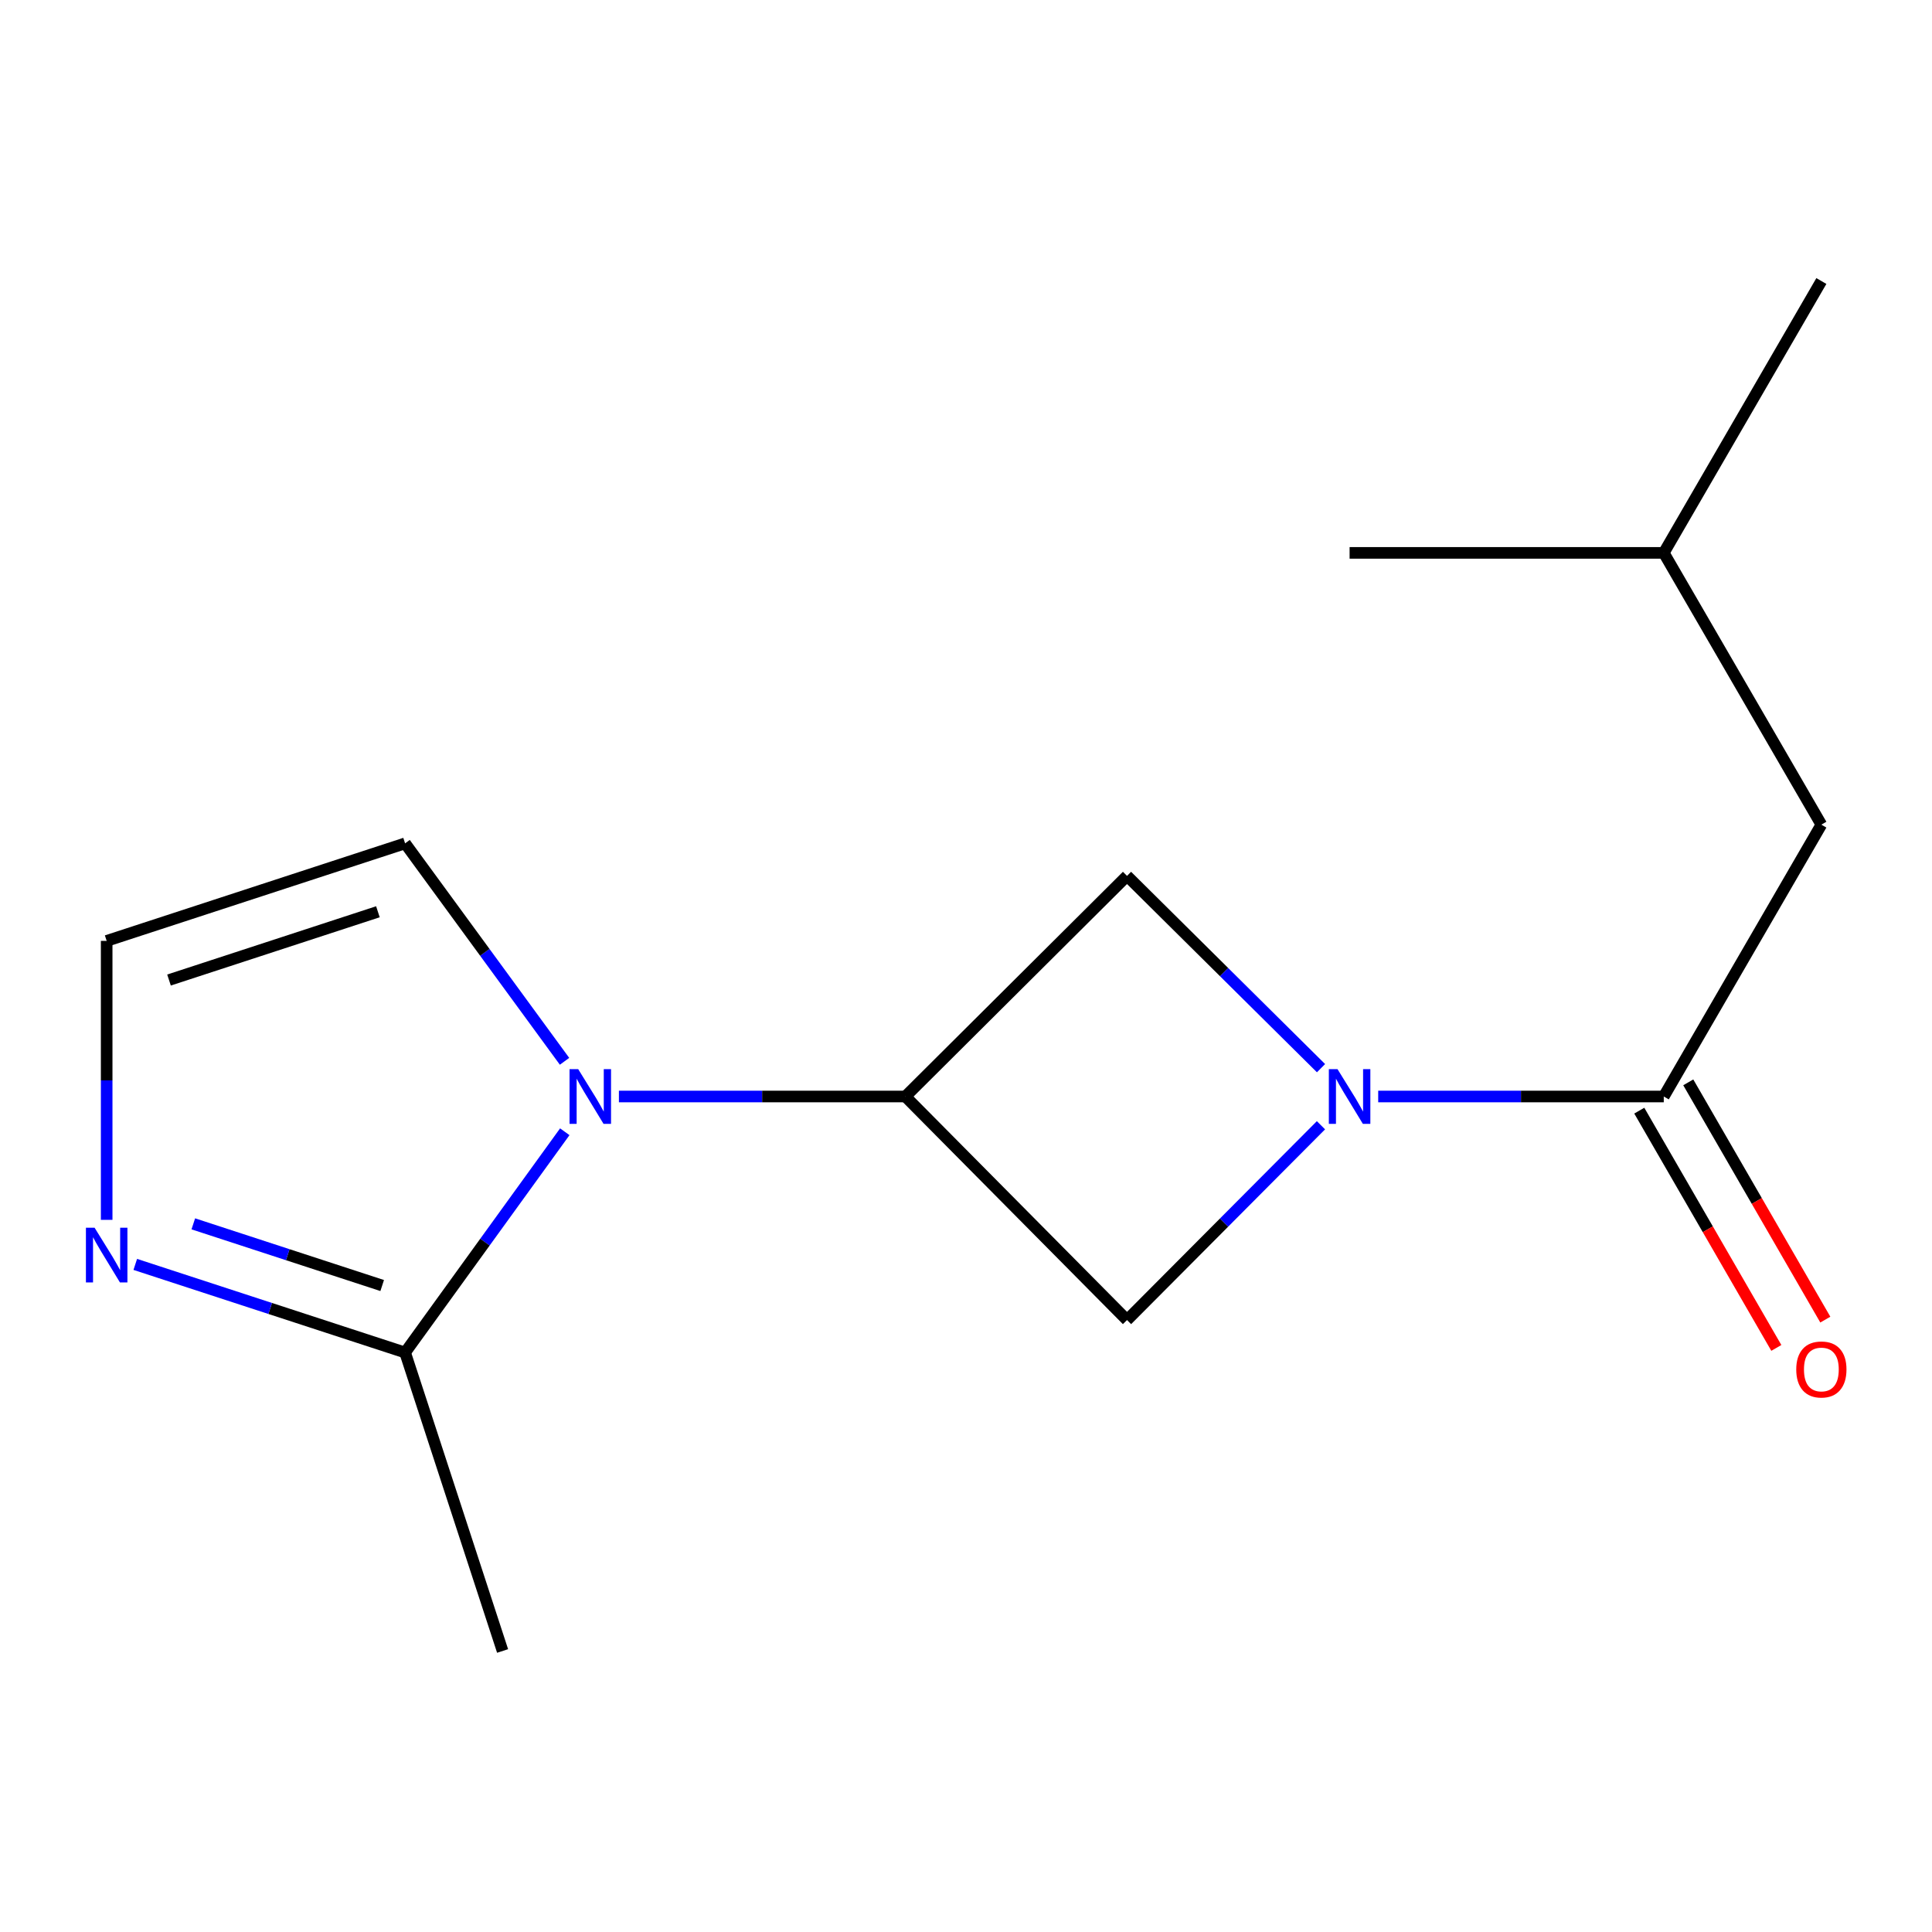 <?xml version='1.0' encoding='iso-8859-1'?>
<svg version='1.1' baseProfile='full'
              xmlns='http://www.w3.org/2000/svg'
                      xmlns:rdkit='http://www.rdkit.org/xml'
                      xmlns:xlink='http://www.w3.org/1999/xlink'
                  xml:space='preserve'
width='1000px' height='1000px' viewBox='0 0 1000 1000'>
<!-- END OF HEADER -->
<rect style='opacity:1.0;fill:#FFFFFF;stroke:none' width='1000' height='1000' x='0' y='0'> </rect>
<path class='bond-2' d='M 713.355,567.545 L 787.261,567.545' style='fill:none;fill-rule:evenodd;stroke:#0000FF;stroke-width:6px;stroke-linecap:butt;stroke-linejoin:miter;stroke-opacity:1' />
<path class='bond-2' d='M 787.261,567.545 L 861.166,567.545' style='fill:none;fill-rule:evenodd;stroke:#000000;stroke-width:6px;stroke-linecap:butt;stroke-linejoin:miter;stroke-opacity:1' />
<path class='bond-5' d='M 683.728,582.432 L 633.534,632.846' style='fill:none;fill-rule:evenodd;stroke:#0000FF;stroke-width:6px;stroke-linecap:butt;stroke-linejoin:miter;stroke-opacity:1' />
<path class='bond-5' d='M 633.534,632.846 L 583.34,683.26' style='fill:none;fill-rule:evenodd;stroke:#000000;stroke-width:6px;stroke-linecap:butt;stroke-linejoin:miter;stroke-opacity:1' />
<path class='bond-6' d='M 683.755,552.881 L 633.547,503.12' style='fill:none;fill-rule:evenodd;stroke:#0000FF;stroke-width:6px;stroke-linecap:butt;stroke-linejoin:miter;stroke-opacity:1' />
<path class='bond-6' d='M 633.547,503.12 L 583.34,453.359' style='fill:none;fill-rule:evenodd;stroke:#000000;stroke-width:6px;stroke-linecap:butt;stroke-linejoin:miter;stroke-opacity:1' />
<path class='bond-0' d='M 320.347,567.545 L 394.49,567.545' style='fill:none;fill-rule:evenodd;stroke:#0000FF;stroke-width:6px;stroke-linecap:butt;stroke-linejoin:miter;stroke-opacity:1' />
<path class='bond-0' d='M 394.49,567.545 L 468.633,567.545' style='fill:none;fill-rule:evenodd;stroke:#000000;stroke-width:6px;stroke-linecap:butt;stroke-linejoin:miter;stroke-opacity:1' />
<path class='bond-3' d='M 292.33,585.794 L 251.004,642.929' style='fill:none;fill-rule:evenodd;stroke:#0000FF;stroke-width:6px;stroke-linecap:butt;stroke-linejoin:miter;stroke-opacity:1' />
<path class='bond-3' d='M 251.004,642.929 L 209.678,700.065' style='fill:none;fill-rule:evenodd;stroke:#000000;stroke-width:6px;stroke-linecap:butt;stroke-linejoin:miter;stroke-opacity:1' />
<path class='bond-8' d='M 292.202,549.327 L 250.94,492.924' style='fill:none;fill-rule:evenodd;stroke:#0000FF;stroke-width:6px;stroke-linecap:butt;stroke-linejoin:miter;stroke-opacity:1' />
<path class='bond-8' d='M 250.94,492.924 L 209.678,436.522' style='fill:none;fill-rule:evenodd;stroke:#000000;stroke-width:6px;stroke-linecap:butt;stroke-linejoin:miter;stroke-opacity:1' />
<path class='bond-1' d='M 468.633,567.545 L 583.34,453.359' style='fill:none;fill-rule:evenodd;stroke:#000000;stroke-width:6px;stroke-linecap:butt;stroke-linejoin:miter;stroke-opacity:1' />
<path class='bond-15' d='M 468.633,567.545 L 583.34,683.26' style='fill:none;fill-rule:evenodd;stroke:#000000;stroke-width:6px;stroke-linecap:butt;stroke-linejoin:miter;stroke-opacity:1' />
<path class='bond-9' d='M 861.166,567.545 L 942.734,426.842' style='fill:none;fill-rule:evenodd;stroke:#000000;stroke-width:6px;stroke-linecap:butt;stroke-linejoin:miter;stroke-opacity:1' />
<path class='bond-10' d='M 848.488,574.869 L 883.958,636.274' style='fill:none;fill-rule:evenodd;stroke:#000000;stroke-width:6px;stroke-linecap:butt;stroke-linejoin:miter;stroke-opacity:1' />
<path class='bond-10' d='M 883.958,636.274 L 919.429,697.679' style='fill:none;fill-rule:evenodd;stroke:#FF0000;stroke-width:6px;stroke-linecap:butt;stroke-linejoin:miter;stroke-opacity:1' />
<path class='bond-10' d='M 873.844,560.222 L 909.314,621.627' style='fill:none;fill-rule:evenodd;stroke:#000000;stroke-width:6px;stroke-linecap:butt;stroke-linejoin:miter;stroke-opacity:1' />
<path class='bond-10' d='M 909.314,621.627 L 944.785,683.032' style='fill:none;fill-rule:evenodd;stroke:#FF0000;stroke-width:6px;stroke-linecap:butt;stroke-linejoin:miter;stroke-opacity:1' />
<path class='bond-4' d='M 209.678,700.065 L 139.847,677.258' style='fill:none;fill-rule:evenodd;stroke:#000000;stroke-width:6px;stroke-linecap:butt;stroke-linejoin:miter;stroke-opacity:1' />
<path class='bond-4' d='M 139.847,677.258 L 70.015,654.452' style='fill:none;fill-rule:evenodd;stroke:#0000FF;stroke-width:6px;stroke-linecap:butt;stroke-linejoin:miter;stroke-opacity:1' />
<path class='bond-4' d='M 197.82,665.387 L 148.938,649.423' style='fill:none;fill-rule:evenodd;stroke:#000000;stroke-width:6px;stroke-linecap:butt;stroke-linejoin:miter;stroke-opacity:1' />
<path class='bond-4' d='M 148.938,649.423 L 100.056,633.458' style='fill:none;fill-rule:evenodd;stroke:#0000FF;stroke-width:6px;stroke-linecap:butt;stroke-linejoin:miter;stroke-opacity:1' />
<path class='bond-11' d='M 209.678,700.065 L 260.142,854.546' style='fill:none;fill-rule:evenodd;stroke:#000000;stroke-width:6px;stroke-linecap:butt;stroke-linejoin:miter;stroke-opacity:1' />
<path class='bond-16' d='M 55.213,631.392 L 55.213,559.197' style='fill:none;fill-rule:evenodd;stroke:#0000FF;stroke-width:6px;stroke-linecap:butt;stroke-linejoin:miter;stroke-opacity:1' />
<path class='bond-16' d='M 55.213,559.197 L 55.213,487.002' style='fill:none;fill-rule:evenodd;stroke:#000000;stroke-width:6px;stroke-linecap:butt;stroke-linejoin:miter;stroke-opacity:1' />
<path class='bond-7' d='M 55.213,487.002 L 209.678,436.522' style='fill:none;fill-rule:evenodd;stroke:#000000;stroke-width:6px;stroke-linecap:butt;stroke-linejoin:miter;stroke-opacity:1' />
<path class='bond-7' d='M 87.479,507.264 L 195.605,471.928' style='fill:none;fill-rule:evenodd;stroke:#000000;stroke-width:6px;stroke-linecap:butt;stroke-linejoin:miter;stroke-opacity:1' />
<path class='bond-12' d='M 942.734,426.842 L 861.166,286.172' style='fill:none;fill-rule:evenodd;stroke:#000000;stroke-width:6px;stroke-linecap:butt;stroke-linejoin:miter;stroke-opacity:1' />
<path class='bond-13' d='M 861.166,286.172 L 942.734,145.454' style='fill:none;fill-rule:evenodd;stroke:#000000;stroke-width:6px;stroke-linecap:butt;stroke-linejoin:miter;stroke-opacity:1' />
<path class='bond-14' d='M 861.166,286.172 L 698.55,286.172' style='fill:none;fill-rule:evenodd;stroke:#000000;stroke-width:6px;stroke-linecap:butt;stroke-linejoin:miter;stroke-opacity:1' />
<path  class='atom-0' d='M 692.29 553.385
L 701.57 568.385
Q 702.49 569.865, 703.97 572.545
Q 705.45 575.225, 705.53 575.385
L 705.53 553.385
L 709.29 553.385
L 709.29 581.705
L 705.41 581.705
L 695.45 565.305
Q 694.29 563.385, 693.05 561.185
Q 691.85 558.985, 691.49 558.305
L 691.49 581.705
L 687.81 581.705
L 687.81 553.385
L 692.29 553.385
' fill='#0000FF'/>
<path  class='atom-1' d='M 299.27 553.385
L 308.55 568.385
Q 309.47 569.865, 310.95 572.545
Q 312.43 575.225, 312.51 575.385
L 312.51 553.385
L 316.27 553.385
L 316.27 581.705
L 312.39 581.705
L 302.43 565.305
Q 301.27 563.385, 300.03 561.185
Q 298.83 558.985, 298.47 558.305
L 298.47 581.705
L 294.79 581.705
L 294.79 553.385
L 299.27 553.385
' fill='#0000FF'/>
<path  class='atom-5' d='M 48.953 635.457
L 58.233 650.457
Q 59.153 651.937, 60.633 654.617
Q 62.113 657.297, 62.193 657.457
L 62.193 635.457
L 65.953 635.457
L 65.953 663.777
L 62.073 663.777
L 52.113 647.377
Q 50.953 645.457, 49.713 643.257
Q 48.513 641.057, 48.153 640.377
L 48.153 663.777
L 44.473 663.777
L 44.473 635.457
L 48.953 635.457
' fill='#0000FF'/>
<path  class='atom-11' d='M 929.734 708.832
Q 929.734 702.032, 933.094 698.232
Q 936.454 694.432, 942.734 694.432
Q 949.014 694.432, 952.374 698.232
Q 955.734 702.032, 955.734 708.832
Q 955.734 715.712, 952.334 719.632
Q 948.934 723.512, 942.734 723.512
Q 936.494 723.512, 933.094 719.632
Q 929.734 715.752, 929.734 708.832
M 942.734 720.312
Q 947.054 720.312, 949.374 717.432
Q 951.734 714.512, 951.734 708.832
Q 951.734 703.272, 949.374 700.472
Q 947.054 697.632, 942.734 697.632
Q 938.414 697.632, 936.054 700.432
Q 933.734 703.232, 933.734 708.832
Q 933.734 714.552, 936.054 717.432
Q 938.414 720.312, 942.734 720.312
' fill='#FF0000'/>
</svg>
